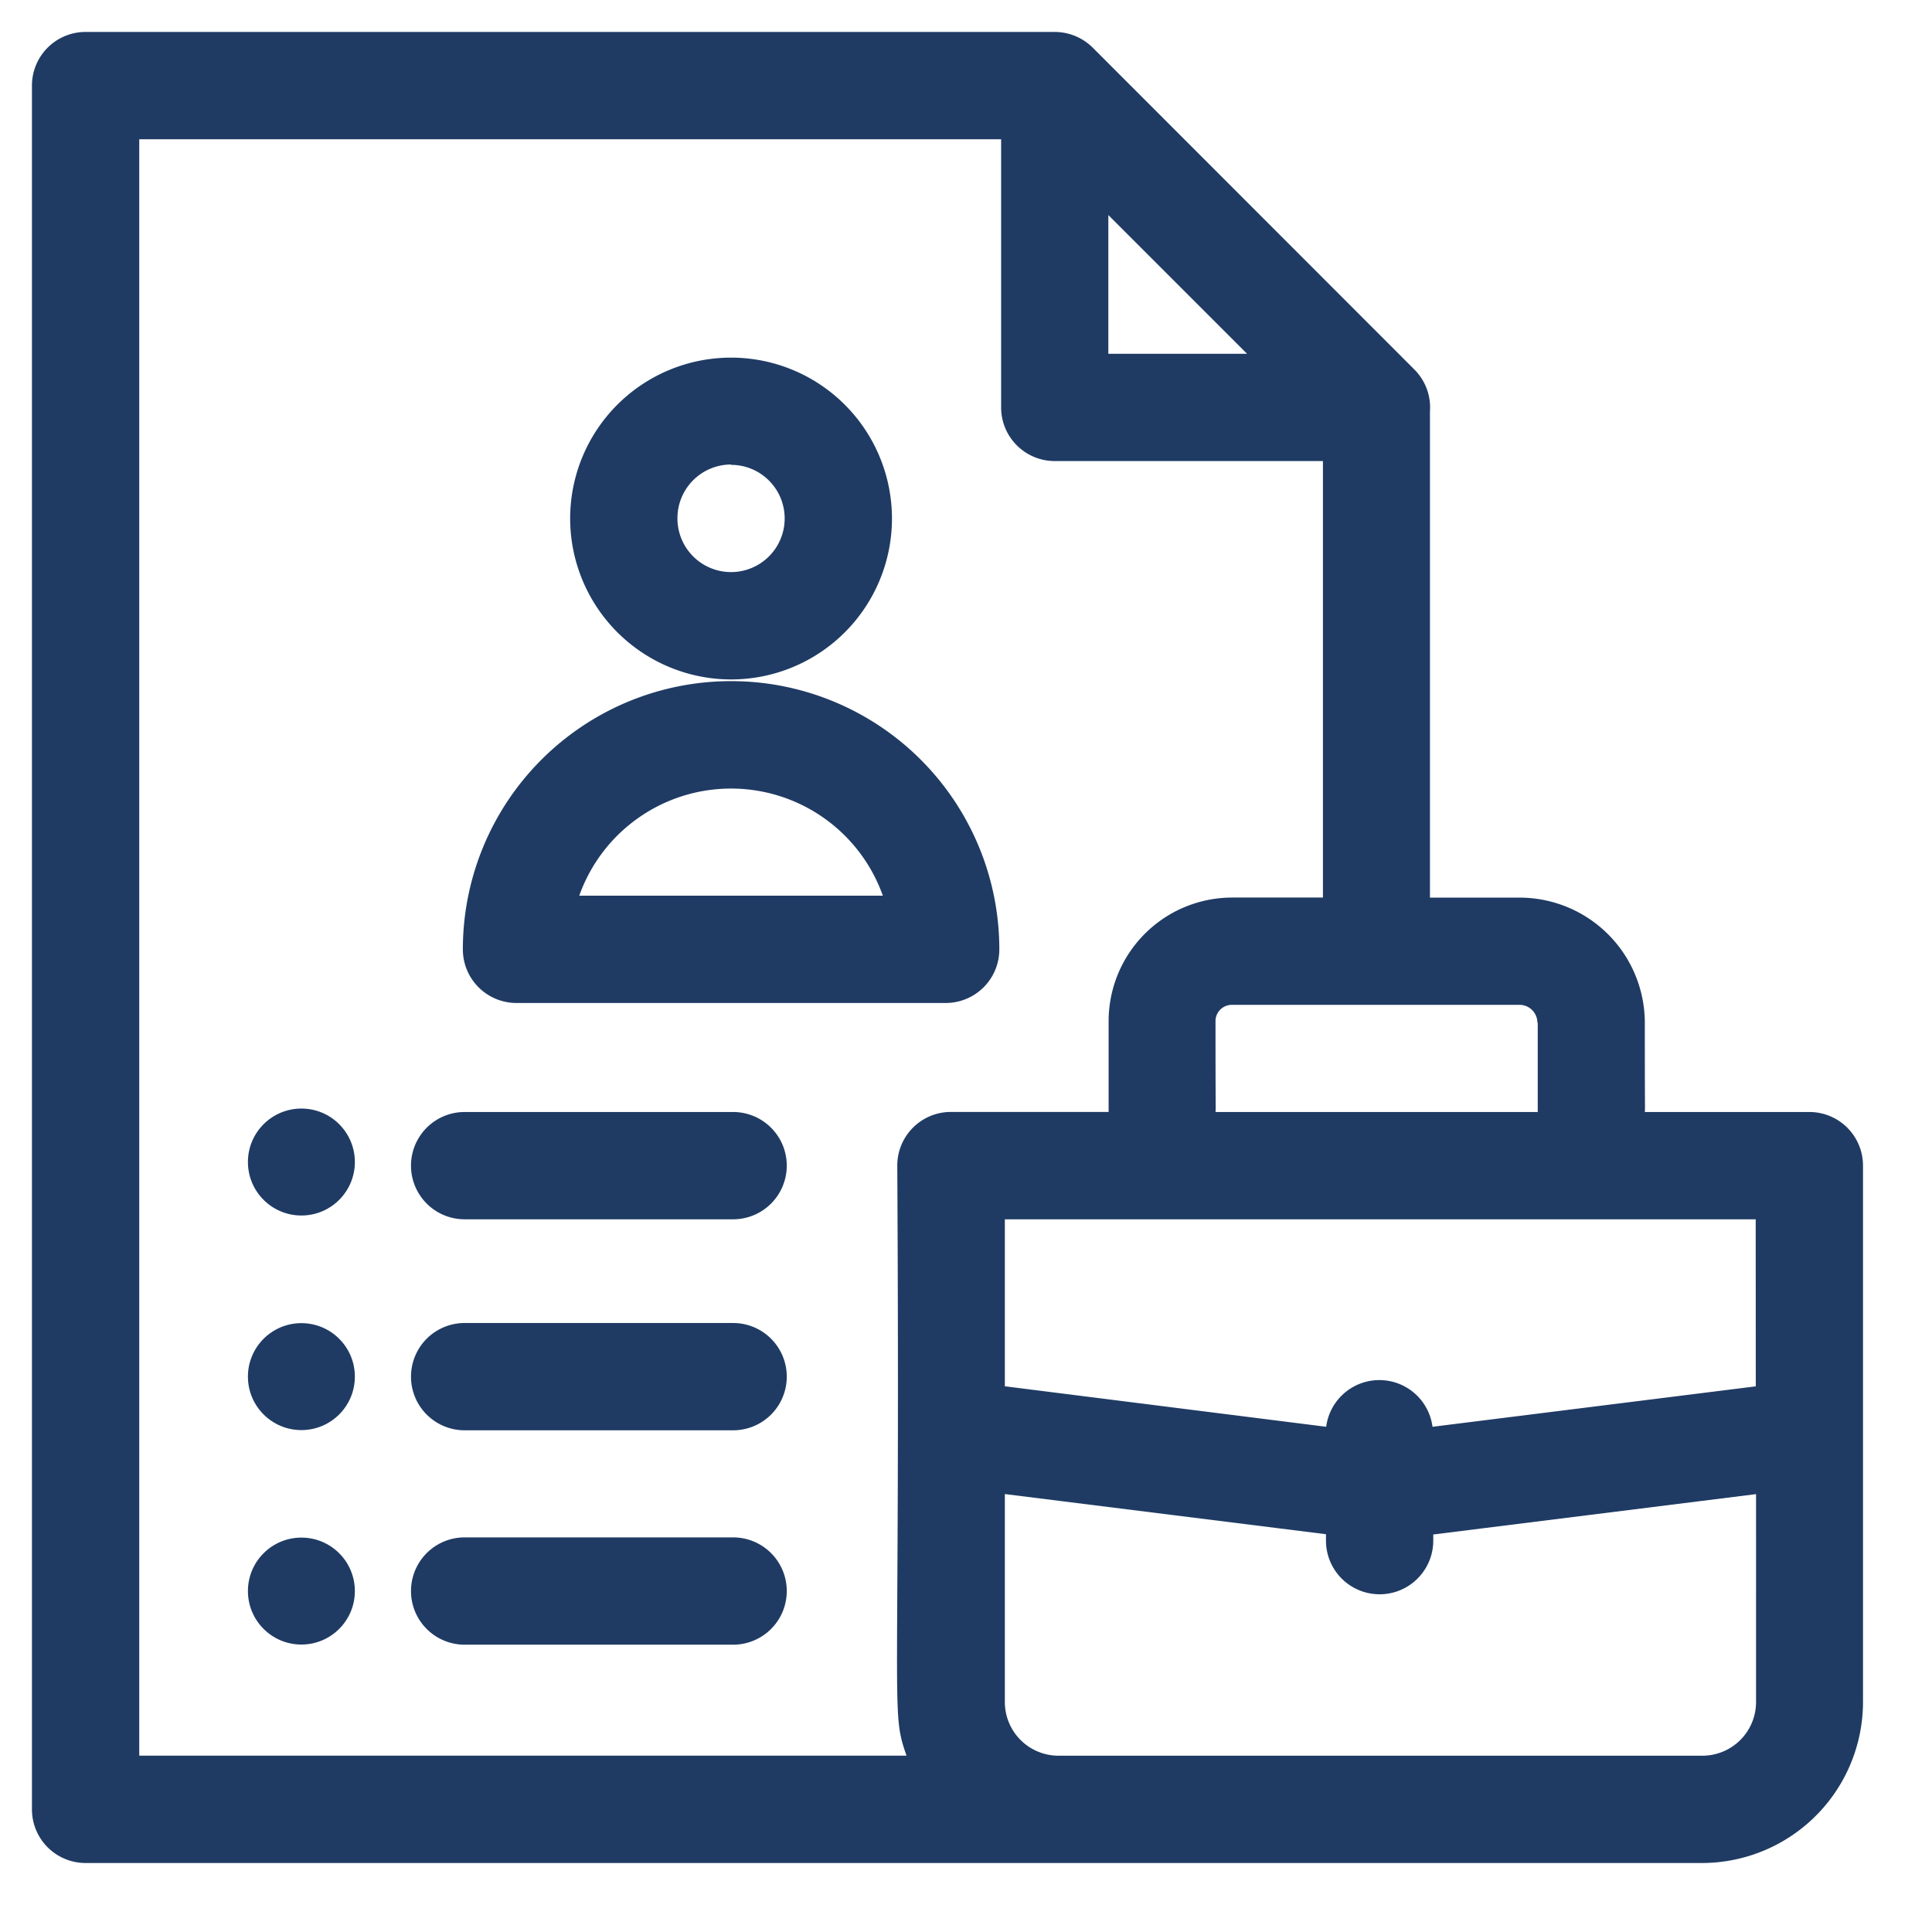 <svg xmlns="http://www.w3.org/2000/svg" width="28" height="28" viewBox="0 0 28 28">
    <defs>
        <style>
            .cls-2{fill:#1f3b64}
        </style>
    </defs>
    <g id="Group_1290" transform="translate(-866 -943)">
        <g id="employment" transform="translate(866.463 943.463)">
            <path id="Path_1566" d="M25.76 15.653h-2.385c.005-.079 0 .063 0-1.293a1.816 1.816 0 0 0-1.814-1.814h-1.3V5.498a.777.777 0 0 0-.225-.605L15.373.227a.783.783 0 0 0-.55-.227H.777A.777.777 0 0 0 0 .777V25.76a.777.777 0 0 0 .777.777H24.2a2.335 2.335 0 0 0 2.337-2.337v-7.77a.777.777 0 0 0-.777-.777zm-.777 3.976l-4.685.586a.777.777 0 0 0-1.541 0l-4.657-.587v-2.42h10.882zm-3.16-5.269v1.293h-4.67c.006-.08 0 .06 0-1.317a.236.236 0 0 1 .236-.236h4.17a.259.259 0 0 1 .259.259zM15.6 2.654l2.01 2.01H15.6zM1.555 1.555h12.491v3.887a.777.777 0 0 0 .777.777h3.887v6.326h-1.316a1.792 1.792 0 0 0-1.79 1.79v1.317h-2.286a.777.777 0 0 0-.777.777c.046 8.094-.1 7.882.134 8.552H1.555zM24.2 24.982h-9.327a.778.778 0 0 1-.773-.782v-3.01l4.654.582v.093a.777.777 0 0 0 1.555 0v-.089l4.678-.585V24.2a.778.778 0 0 1-.787.782z" class="cls-2"/>
            <path id="Path_1567" d="M152.832 95.715a2.332 2.332 0 1 0-2.332-2.332 2.335 2.335 0 0 0 2.332 2.332zm0-3.11a.777.777 0 1 1-.777.777.778.778 0 0 1 .777-.782z" class="cls-2" transform="translate(-142.7 -86.331)"/>
            <path id="Path_1568" d="M121.277 186.19h6.22a.777.777 0 0 0 .777-.777 3.887 3.887 0 1 0-7.775 0 .777.777 0 0 0 .778.777zm5.309-1.555h-4.4a2.335 2.335 0 0 1 4.4 0z" class="cls-2" transform="translate(-114.254 -172.117)"/>
            <path id="Path_1569" d="M110.644 302h-3.891a.777.777 0 1 0 0 1.555h3.891a.777.777 0 1 0 0-1.555z" class="cls-2" transform="translate(-100.482 -286.347)"/>
            <path id="Path_1570" d="M110.644 361h-3.891a.777.777 0 1 0 0 1.555h3.891a.777.777 0 1 0 0-1.555z" class="cls-2" transform="translate(-100.482 -342.289)"/>
            <path id="Path_1571" d="M110.644 420.95h-3.891a.777.777 0 0 0 0 1.555h3.891a.777.777 0 0 0 0-1.555z" class="cls-2" transform="translate(-100.482 -399.132)"/>
            <circle id="Ellipse_225" cx=".775" cy=".775" r=".775" class="cls-2" transform="translate(3.13 15.603)"/>
            <circle id="Ellipse_226" cx=".775" cy=".775" r=".775" class="cls-2" transform="translate(3.13 18.713)"/>
            <circle id="Ellipse_227" cx=".775" cy=".775" r=".775" class="cls-2" transform="translate(3.13 21.821)"/>
        </g>
    </g>
</svg>

